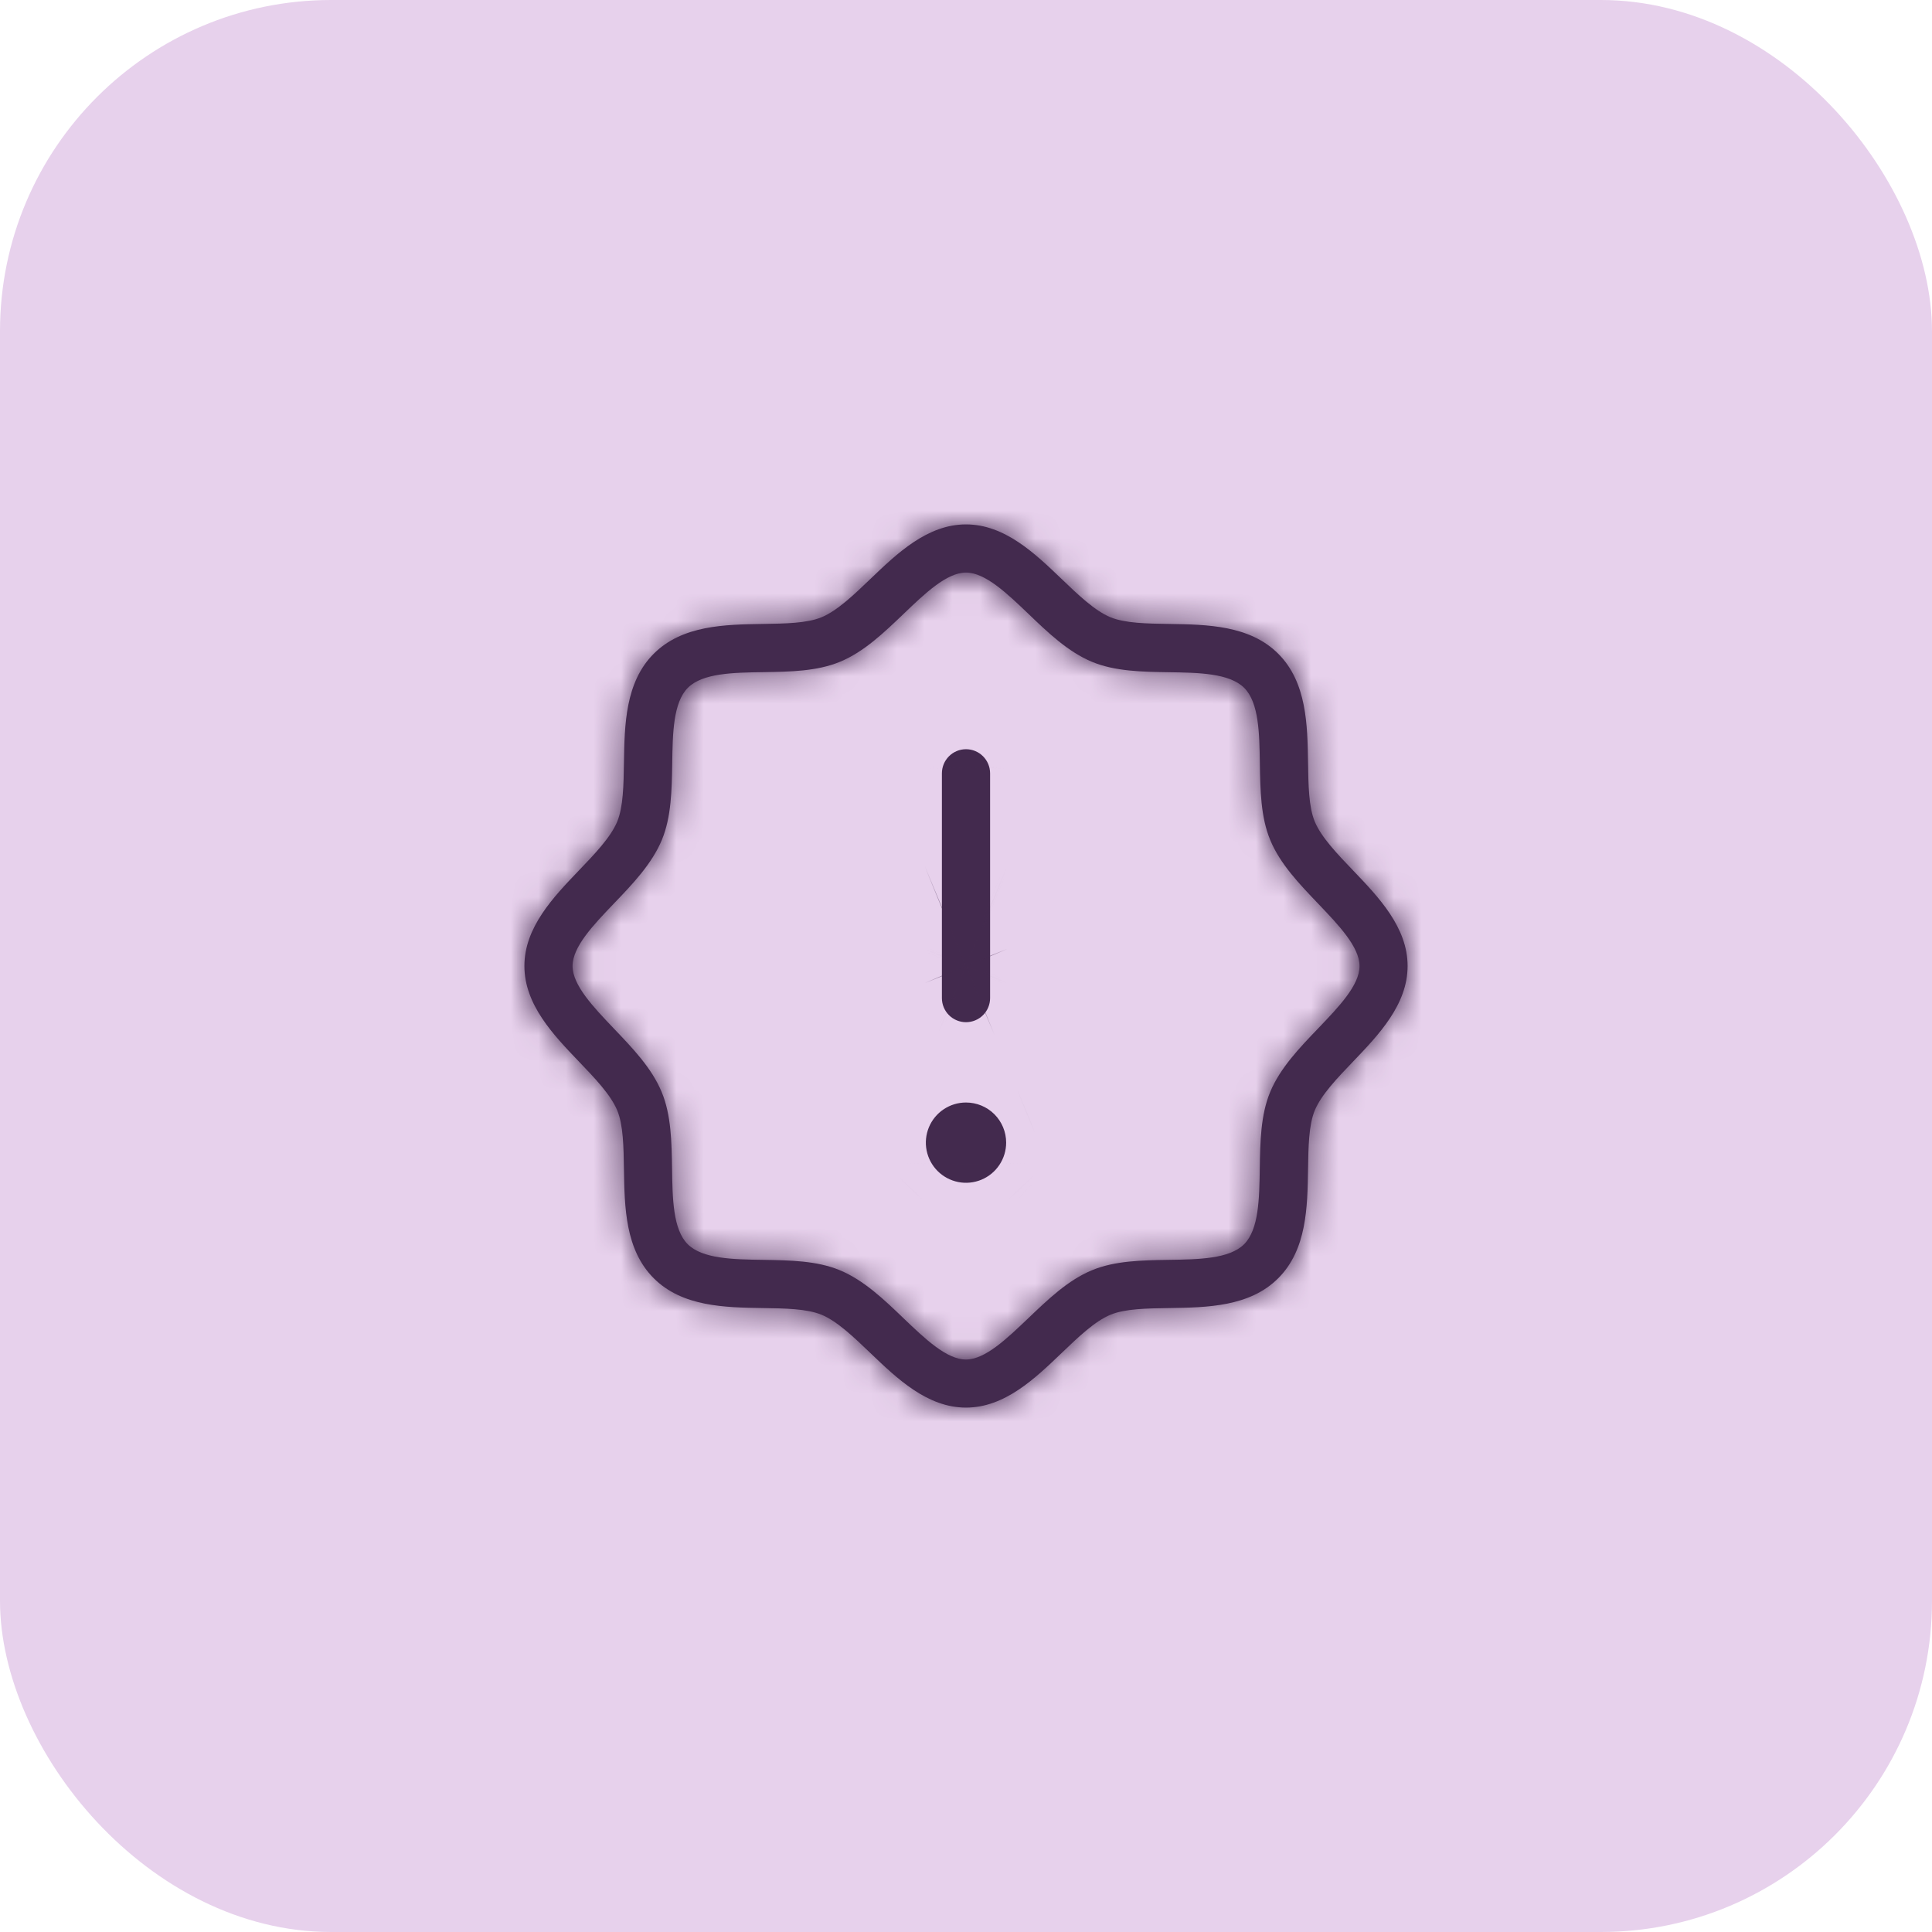 <?xml version="1.0" encoding="UTF-8"?>
<svg xmlns="http://www.w3.org/2000/svg" width="70" height="70" viewBox="0 0 70 70" fill="none">
  <rect width="70" height="70" rx="12" fill="#E7D1EC"></rect>
  <mask id="path-3-inside-1_510_435" fill="white">
    <path d="M49.025 31.538C48.458 30.946 47.871 30.335 47.636 29.767C47.417 29.238 47.406 28.457 47.393 27.631C47.372 26.267 47.349 24.722 46.313 23.686C45.278 22.651 43.727 22.628 42.369 22.607C41.542 22.594 40.769 22.582 40.233 22.364C39.665 22.129 39.054 21.543 38.462 20.975C37.496 20.05 36.402 19 35 19C33.598 19 32.504 20.05 31.538 20.975C30.946 21.543 30.335 22.129 29.767 22.364C29.238 22.582 28.457 22.594 27.631 22.607C26.267 22.628 24.722 22.651 23.686 23.686C22.651 24.722 22.628 26.273 22.607 27.631C22.594 28.457 22.582 29.231 22.364 29.767C22.129 30.335 21.543 30.946 20.975 31.538C20.05 32.504 19 33.598 19 35C19 36.402 20.05 37.496 20.975 38.462C21.543 39.054 22.129 39.665 22.364 40.233C22.582 40.761 22.594 41.542 22.607 42.369C22.628 43.733 22.651 45.278 23.686 46.313C24.722 47.349 26.273 47.372 27.631 47.393C28.457 47.406 29.231 47.417 29.767 47.636C30.335 47.871 30.946 48.458 31.538 49.025C32.504 49.95 33.598 51 35 51C36.402 51 37.496 49.95 38.462 49.025C39.054 48.458 39.665 47.871 40.233 47.636C40.761 47.417 41.542 47.406 42.369 47.393C43.733 47.372 45.278 47.349 46.313 46.313C47.349 45.278 47.372 43.733 47.393 42.369C47.406 41.542 47.417 40.769 47.636 40.233C47.871 39.665 48.458 39.054 49.025 38.462C49.95 37.496 51 36.402 51 35C51 33.598 49.95 32.504 49.025 31.538ZM47.765 37.255C47.086 37.962 46.383 38.694 46.02 39.567C45.673 40.402 45.659 41.388 45.644 42.343C45.628 43.425 45.611 44.545 45.077 45.08C44.543 45.615 43.422 45.631 42.34 45.647C41.386 45.662 40.399 45.676 39.564 46.023C38.692 46.383 37.964 47.086 37.25 47.768C36.486 48.495 35.697 49.258 34.997 49.258C34.297 49.258 33.508 48.5 32.742 47.768C32.036 47.089 31.302 46.386 30.43 46.023C29.595 45.676 28.609 45.662 27.654 45.647C26.572 45.631 25.452 45.614 24.917 45.08C24.382 44.546 24.366 43.425 24.35 42.343C24.335 41.388 24.321 40.402 23.974 39.567C23.614 38.694 22.911 37.967 22.229 37.253C21.503 36.489 20.745 35.7 20.745 35C20.745 34.3 21.503 33.511 22.235 32.745C22.914 32.038 23.617 31.305 23.98 30.433C24.326 29.598 24.341 28.612 24.356 27.657C24.372 26.575 24.389 25.455 24.923 24.92C25.457 24.385 26.578 24.369 27.66 24.353C28.614 24.338 29.601 24.324 30.436 23.977C31.308 23.617 32.036 22.914 32.75 22.232C33.511 21.503 34.3 20.745 35 20.745C35.7 20.745 36.489 21.503 37.255 22.235C37.962 22.914 38.694 23.617 39.567 23.98C40.402 24.326 41.388 24.341 42.343 24.356C43.425 24.372 44.545 24.389 45.08 24.923C45.615 25.457 45.631 26.578 45.647 27.66C45.662 28.614 45.676 29.601 46.023 30.436C46.383 31.308 47.086 32.036 47.768 32.75C48.495 33.514 49.258 34.303 49.258 35.003C49.258 35.703 48.497 36.489 47.765 37.255ZM34.127 36.164V28.018C34.127 27.787 34.219 27.565 34.383 27.401C34.547 27.237 34.769 27.145 35 27.145C35.231 27.145 35.453 27.237 35.617 27.401C35.781 27.565 35.873 27.787 35.873 28.018V36.164C35.873 36.395 35.781 36.617 35.617 36.781C35.453 36.944 35.231 37.036 35 37.036C34.769 37.036 34.547 36.944 34.383 36.781C34.219 36.617 34.127 36.395 34.127 36.164ZM36.455 41.4C36.455 41.688 36.369 41.969 36.209 42.208C36.05 42.447 35.822 42.634 35.557 42.744C35.291 42.854 34.998 42.883 34.716 42.827C34.434 42.77 34.175 42.632 33.971 42.428C33.768 42.225 33.63 41.966 33.573 41.684C33.517 41.402 33.546 41.109 33.656 40.843C33.766 40.578 33.953 40.35 34.192 40.191C34.431 40.031 34.712 39.946 35 39.946C35.386 39.946 35.756 40.099 36.029 40.371C36.301 40.644 36.455 41.014 36.455 41.4Z"></path>
  </mask>
  <path d="M49.025 31.538C48.458 30.946 47.871 30.335 47.636 29.767C47.417 29.238 47.406 28.457 47.393 27.631C47.372 26.267 47.349 24.722 46.313 23.686C45.278 22.651 43.727 22.628 42.369 22.607C41.542 22.594 40.769 22.582 40.233 22.364C39.665 22.129 39.054 21.543 38.462 20.975C37.496 20.05 36.402 19 35 19C33.598 19 32.504 20.05 31.538 20.975C30.946 21.543 30.335 22.129 29.767 22.364C29.238 22.582 28.457 22.594 27.631 22.607C26.267 22.628 24.722 22.651 23.686 23.686C22.651 24.722 22.628 26.273 22.607 27.631C22.594 28.457 22.582 29.231 22.364 29.767C22.129 30.335 21.543 30.946 20.975 31.538C20.05 32.504 19 33.598 19 35C19 36.402 20.05 37.496 20.975 38.462C21.543 39.054 22.129 39.665 22.364 40.233C22.582 40.761 22.594 41.542 22.607 42.369C22.628 43.733 22.651 45.278 23.686 46.313C24.722 47.349 26.273 47.372 27.631 47.393C28.457 47.406 29.231 47.417 29.767 47.636C30.335 47.871 30.946 48.458 31.538 49.025C32.504 49.95 33.598 51 35 51C36.402 51 37.496 49.95 38.462 49.025C39.054 48.458 39.665 47.871 40.233 47.636C40.761 47.417 41.542 47.406 42.369 47.393C43.733 47.372 45.278 47.349 46.313 46.313C47.349 45.278 47.372 43.733 47.393 42.369C47.406 41.542 47.417 40.769 47.636 40.233C47.871 39.665 48.458 39.054 49.025 38.462C49.95 37.496 51 36.402 51 35C51 33.598 49.95 32.504 49.025 31.538ZM47.765 37.255C47.086 37.962 46.383 38.694 46.02 39.567C45.673 40.402 45.659 41.388 45.644 42.343C45.628 43.425 45.611 44.545 45.077 45.08C44.543 45.615 43.422 45.631 42.34 45.647C41.386 45.662 40.399 45.676 39.564 46.023C38.692 46.383 37.964 47.086 37.25 47.768C36.486 48.495 35.697 49.258 34.997 49.258C34.297 49.258 33.508 48.5 32.742 47.768C32.036 47.089 31.302 46.386 30.43 46.023C29.595 45.676 28.609 45.662 27.654 45.647C26.572 45.631 25.452 45.614 24.917 45.08C24.382 44.546 24.366 43.425 24.35 42.343C24.335 41.388 24.321 40.402 23.974 39.567C23.614 38.694 22.911 37.967 22.229 37.253C21.503 36.489 20.745 35.7 20.745 35C20.745 34.3 21.503 33.511 22.235 32.745C22.914 32.038 23.617 31.305 23.98 30.433C24.326 29.598 24.341 28.612 24.356 27.657C24.372 26.575 24.389 25.455 24.923 24.92C25.457 24.385 26.578 24.369 27.66 24.353C28.614 24.338 29.601 24.324 30.436 23.977C31.308 23.617 32.036 22.914 32.75 22.232C33.511 21.503 34.3 20.745 35 20.745C35.7 20.745 36.489 21.503 37.255 22.235C37.962 22.914 38.694 23.617 39.567 23.98C40.402 24.326 41.388 24.341 42.343 24.356C43.425 24.372 44.545 24.389 45.08 24.923C45.615 25.457 45.631 26.578 45.647 27.66C45.662 28.614 45.676 29.601 46.023 30.436C46.383 31.308 47.086 32.036 47.768 32.75C48.495 33.514 49.258 34.303 49.258 35.003C49.258 35.703 48.497 36.489 47.765 37.255ZM34.127 36.164V28.018C34.127 27.787 34.219 27.565 34.383 27.401C34.547 27.237 34.769 27.145 35 27.145C35.231 27.145 35.453 27.237 35.617 27.401C35.781 27.565 35.873 27.787 35.873 28.018V36.164C35.873 36.395 35.781 36.617 35.617 36.781C35.453 36.944 35.231 37.036 35 37.036C34.769 37.036 34.547 36.944 34.383 36.781C34.219 36.617 34.127 36.395 34.127 36.164ZM36.455 41.4C36.455 41.688 36.369 41.969 36.209 42.208C36.05 42.447 35.822 42.634 35.557 42.744C35.291 42.854 34.998 42.883 34.716 42.827C34.434 42.77 34.175 42.632 33.971 42.428C33.768 42.225 33.63 41.966 33.573 41.684C33.517 41.402 33.546 41.109 33.656 40.843C33.766 40.578 33.953 40.35 34.192 40.191C34.431 40.031 34.712 39.946 35 39.946C35.386 39.946 35.756 40.099 36.029 40.371C36.301 40.644 36.455 41.014 36.455 41.4Z" fill="#432A4E"></path>
  <path d="M49.025 31.538L67.079 14.245L67.075 14.242L49.025 31.538ZM47.636 29.767L24.531 39.314L24.535 39.325L24.54 39.336L47.636 29.767ZM47.393 27.631L22.395 28.004L22.396 28.016L22.396 28.027L47.393 27.631ZM42.369 22.607L41.973 47.604L41.983 47.604L41.994 47.605L42.369 22.607ZM40.233 22.364L30.664 45.461L30.731 45.488L30.797 45.515L40.233 22.364ZM38.462 20.975L55.758 2.925L55.755 2.921L38.462 20.975ZM31.538 20.975L14.245 2.921L14.242 2.925L31.538 20.975ZM29.767 22.364L39.314 45.469L39.325 45.465L39.336 45.461L29.767 22.364ZM27.631 22.607L28.004 47.605L28.016 47.604L28.027 47.604L27.631 22.607ZM22.607 27.631L47.604 28.027L47.604 28.017L47.605 28.006L22.607 27.631ZM22.364 29.767L45.461 39.336L45.488 39.269L45.515 39.203L22.364 29.767ZM20.975 31.538L2.925 14.242L2.921 14.245L20.975 31.538ZM20.975 38.462L2.921 55.755L2.925 55.758L20.975 38.462ZM22.364 40.233L45.469 30.686L45.465 30.675L45.461 30.664L22.364 40.233ZM22.607 42.369L47.605 41.996L47.604 41.984L47.604 41.973L22.607 42.369ZM27.631 47.393L28.027 22.396L28.017 22.396L28.006 22.395L27.631 47.393ZM29.767 47.636L39.336 24.54L39.269 24.512L39.203 24.485L29.767 47.636ZM31.538 49.025L14.242 67.075L14.245 67.079L31.538 49.025ZM38.462 49.025L55.755 67.079L55.758 67.075L38.462 49.025ZM40.233 47.636L30.686 24.531L30.675 24.535L30.664 24.54L40.233 47.636ZM42.369 47.393L41.996 22.395L41.984 22.396L41.973 22.396L42.369 47.393ZM47.393 42.369L22.396 41.973L22.396 41.984L22.395 41.996L47.393 42.369ZM47.636 40.233L24.54 30.664L24.512 30.731L24.485 30.797L47.636 40.233ZM49.025 38.462L67.075 55.758L67.079 55.755L49.025 38.462ZM47.765 37.255L65.792 54.576L65.812 54.555L65.833 54.533L47.765 37.255ZM46.02 39.567L22.943 29.952L22.934 29.972L22.926 29.992L46.02 39.567ZM45.644 42.343L20.647 41.962L20.647 41.973L45.644 42.343ZM42.34 45.647L41.97 20.65L41.959 20.65L42.34 45.647ZM39.564 46.023L49.114 69.127L49.127 69.121L49.14 69.116L39.564 46.023ZM37.25 47.768L54.492 65.871L54.505 65.859L54.518 65.846L37.25 47.768ZM32.742 47.768L15.421 65.794L15.443 65.815L15.464 65.836L32.742 47.768ZM30.43 46.023L40.045 22.946L40.025 22.937L40.005 22.929L30.43 46.023ZM27.654 45.647L28.036 20.65L28.024 20.65L27.654 45.647ZM24.35 42.343L49.347 41.973L49.347 41.962L24.35 42.343ZM23.974 39.567L0.87 49.117L0.876 49.13L0.881 49.143L23.974 39.567ZM22.229 37.253L4.108 54.476L4.13 54.499L4.151 54.521L22.229 37.253ZM22.235 32.745L4.208 15.424L4.187 15.445L4.167 15.467L22.235 32.745ZM23.98 30.433L47.057 40.048L47.066 40.028L47.074 40.008L23.98 30.433ZM24.356 27.657L49.353 28.038L49.353 28.027L24.356 27.657ZM27.66 24.353L28.03 49.35L28.041 49.35L27.66 24.353ZM30.436 23.977L20.886 0.873L20.873 0.879L20.86 0.884L30.436 23.977ZM32.75 22.232L50.018 40.31L50.031 40.298L50.044 40.285L32.75 22.232ZM37.255 22.235L54.576 4.208L54.555 4.187L54.533 4.167L37.255 22.235ZM39.567 23.98L29.952 47.057L29.972 47.066L29.992 47.074L39.567 23.98ZM42.343 24.356L41.962 49.353L41.973 49.353L42.343 24.356ZM45.647 27.66L20.65 28.03L20.65 28.041L45.647 27.66ZM46.023 30.436L69.127 20.886L69.121 20.873L69.116 20.86L46.023 30.436ZM47.768 32.75L65.871 15.508L65.859 15.495L65.846 15.482L47.768 32.75ZM67.075 14.242C66.65 13.797 67.018 14.165 67.452 14.688C67.716 15.006 68.185 15.594 68.72 16.403C69.242 17.191 70.019 18.477 70.732 20.197L24.54 39.336C26.082 43.058 28.15 45.623 28.96 46.6C29.887 47.718 30.832 48.687 30.974 48.835L67.075 14.242ZM70.741 20.219C71.465 21.972 71.831 23.466 72.025 24.438C72.222 25.428 72.305 26.207 72.343 26.637C72.403 27.332 72.4 27.877 72.39 27.235L22.396 28.027C22.399 28.212 22.408 29.56 22.532 30.985C22.643 32.252 22.977 35.553 24.531 39.314L70.741 20.219ZM72.39 27.258C72.386 26.996 72.412 23.937 71.744 20.613C70.993 16.872 69.087 11.104 63.991 6.009L28.636 41.364C24.576 37.304 23.199 32.827 22.723 30.459C22.331 28.507 22.379 26.902 22.395 28.004L72.39 27.258ZM63.991 6.009C58.885 0.902 53.105 -0.998 49.38 -1.745C46.06 -2.411 43.005 -2.386 42.743 -2.39L41.994 47.605C43.09 47.621 41.491 47.668 39.544 47.278C37.193 46.806 32.707 45.435 28.636 41.364L63.991 6.009ZM42.765 -2.39C42.124 -2.4 42.672 -2.403 43.371 -2.342C43.804 -2.304 44.577 -2.222 45.555 -2.027C46.52 -1.835 47.972 -1.478 49.67 -0.786L30.797 45.515C34.483 47.017 37.71 47.353 39.013 47.468C40.439 47.592 41.787 47.601 41.973 47.604L42.765 -2.39ZM49.803 -0.732C51.523 -0.019 52.809 0.758 53.597 1.28C54.406 1.815 54.994 2.284 55.312 2.548C55.835 2.982 56.203 3.35 55.758 2.925L21.165 39.026C21.313 39.168 22.282 40.113 23.4 41.04C24.377 41.85 26.942 43.918 30.664 45.461L49.803 -0.732ZM55.755 2.921C55.584 2.757 53.473 0.64 50.725 -1.185C47.669 -3.215 42.254 -6 35 -6V44C29.149 44 24.982 41.74 23.064 40.467C21.455 39.398 20.374 38.268 21.169 39.029L55.755 2.921ZM35 -6C27.746 -6 22.331 -3.215 19.275 -1.185C16.527 0.64 14.416 2.757 14.245 2.921L48.831 39.029C49.626 38.268 48.545 39.398 46.936 40.467C45.018 41.74 40.851 44 35 44V-6ZM14.242 2.925C13.797 3.35 14.165 2.982 14.688 2.548C15.006 2.284 15.594 1.815 16.403 1.28C17.191 0.758 18.477 -0.019 20.197 -0.732L39.336 45.461C43.058 43.918 45.623 41.85 46.6 41.04C47.718 40.113 48.687 39.168 48.835 39.026L14.242 2.925ZM20.219 -0.741C21.972 -1.465 23.466 -1.831 24.438 -2.025C25.428 -2.222 26.207 -2.305 26.637 -2.343C27.332 -2.403 27.877 -2.4 27.235 -2.39L28.027 47.604C28.212 47.601 29.56 47.592 30.985 47.468C32.252 47.357 35.553 47.023 39.314 45.469L20.219 -0.741ZM27.258 -2.39C26.996 -2.386 23.937 -2.412 20.613 -1.744C16.872 -0.993 11.104 0.913 6.009 6.009L41.364 41.364C37.304 45.424 32.827 46.801 30.459 47.277C28.507 47.669 26.902 47.621 28.004 47.605L27.258 -2.39ZM6.009 6.009C0.902 11.115 -0.998 16.895 -1.745 20.62C-2.411 23.94 -2.386 26.994 -2.39 27.257L47.605 28.006C47.621 26.91 47.668 28.509 47.278 30.456C46.806 32.807 45.435 37.293 41.364 41.364L6.009 6.009ZM-2.39 27.235C-2.4 27.876 -2.403 27.328 -2.342 26.629C-2.304 26.196 -2.222 25.423 -2.027 24.445C-1.835 23.48 -1.478 22.028 -0.786 20.33L45.515 39.203C47.017 35.517 47.353 32.29 47.468 30.987C47.592 29.561 47.601 28.213 47.604 28.027L-2.39 27.235ZM-0.732 20.197C-0.019 18.477 0.758 17.191 1.28 16.403C1.815 15.594 2.284 15.006 2.548 14.688C2.982 14.165 3.35 13.797 2.925 14.242L39.026 48.835C39.168 48.687 40.113 47.718 41.04 46.6C41.85 45.623 43.918 43.058 45.461 39.336L-0.732 20.197ZM2.921 14.245C2.757 14.416 0.64 16.527 -1.185 19.275C-3.215 22.331 -6 27.746 -6 35H44C44 40.851 41.74 45.018 40.467 46.936C39.398 48.545 38.268 49.626 39.029 48.831L2.921 14.245ZM-6 35C-6 42.254 -3.215 47.669 -1.185 50.725C0.64 53.473 2.757 55.584 2.921 55.755L39.029 21.169C38.268 20.374 39.398 21.455 40.467 23.064C41.74 24.982 44 29.149 44 35H-6ZM2.925 55.758C3.35 56.203 2.982 55.835 2.548 55.312C2.284 54.994 1.815 54.406 1.28 53.597C0.758 52.809 -0.019 51.523 -0.732 49.803L45.461 30.664C43.918 26.942 41.85 24.377 41.04 23.4C40.113 22.282 39.168 21.313 39.026 21.165L2.925 55.758ZM-0.741 49.781C-1.465 48.028 -1.831 46.533 -2.025 45.562C-2.222 44.572 -2.305 43.793 -2.343 43.363C-2.403 42.667 -2.4 42.123 -2.39 42.765L47.604 41.973C47.601 41.788 47.592 40.44 47.468 39.016C47.357 37.748 47.023 34.447 45.469 30.686L-0.741 49.781ZM-2.39 42.742C-2.386 43.004 -2.412 46.063 -1.744 49.387C-0.993 53.128 0.913 58.896 6.009 63.991L41.364 28.636C45.424 32.696 46.801 37.173 47.277 39.541C47.669 41.493 47.621 43.098 47.605 41.996L-2.39 42.742ZM6.009 63.991C11.115 69.097 16.895 70.998 20.62 71.745C23.94 72.412 26.994 72.386 27.257 72.39L28.006 22.395C26.909 22.379 28.509 22.332 30.456 22.722C32.807 23.194 37.293 24.565 41.364 28.636L6.009 63.991ZM27.235 72.39C27.876 72.4 27.328 72.403 26.629 72.342C26.196 72.304 25.423 72.222 24.445 72.027C23.48 71.835 22.028 71.478 20.33 70.786L39.203 24.485C35.517 22.983 32.29 22.646 30.987 22.532C29.561 22.408 28.213 22.399 28.027 22.396L27.235 72.39ZM20.197 70.732C18.477 70.019 17.191 69.242 16.403 68.72C15.594 68.185 15.006 67.716 14.688 67.452C14.165 67.018 13.797 66.65 14.242 67.075L48.835 30.974C48.687 30.832 47.718 29.887 46.6 28.96C45.623 28.15 43.058 26.082 39.336 24.54L20.197 70.732ZM14.245 67.079C14.416 67.243 16.527 69.36 19.275 71.185C22.331 73.215 27.746 76 35 76V26C40.851 26 45.018 28.26 46.936 29.534C48.545 30.602 49.626 31.732 48.831 30.971L14.245 67.079ZM35 76C42.254 76 47.669 73.215 50.725 71.185C53.473 69.36 55.584 67.243 55.755 67.079L21.169 30.971C20.374 31.732 21.455 30.602 23.064 29.534C24.982 28.26 29.149 26 35 26V76ZM55.758 67.075C56.203 66.65 55.835 67.018 55.312 67.452C54.994 67.716 54.406 68.185 53.597 68.72C52.809 69.242 51.523 70.019 49.803 70.732L30.664 24.54C26.942 26.082 24.377 28.15 23.4 28.96C22.282 29.887 21.313 30.832 21.165 30.974L55.758 67.075ZM49.781 70.741C48.028 71.465 46.533 71.831 45.562 72.025C44.572 72.222 43.793 72.305 43.363 72.343C42.667 72.403 42.123 72.4 42.765 72.39L41.973 22.396C41.788 22.399 40.44 22.408 39.016 22.532C37.748 22.643 34.447 22.977 30.686 24.531L49.781 70.741ZM42.742 72.39C43.004 72.386 46.063 72.412 49.387 71.744C53.128 70.993 58.895 69.087 63.991 63.991L28.636 28.636C32.696 24.576 37.173 23.199 39.541 22.723C41.493 22.331 43.098 22.379 41.996 22.395L42.742 72.39ZM63.991 63.991C69.087 58.895 70.993 53.128 71.744 49.387C72.412 46.063 72.386 43.004 72.39 42.742L22.395 41.996C22.379 43.098 22.331 41.493 22.723 39.541C23.199 37.173 24.576 32.696 28.636 28.636L63.991 63.991ZM72.39 42.765C72.4 42.124 72.403 42.672 72.342 43.371C72.304 43.804 72.222 44.577 72.027 45.555C71.835 46.52 71.478 47.972 70.786 49.67L24.485 30.797C22.983 34.483 22.646 37.71 22.532 39.013C22.408 40.439 22.399 41.787 22.396 41.973L72.39 42.765ZM70.732 49.803C70.019 51.523 69.242 52.809 68.72 53.597C68.185 54.406 67.716 54.994 67.452 55.312C67.018 55.835 66.65 56.203 67.075 55.758L30.974 21.165C30.832 21.313 29.887 22.282 28.96 23.4C28.15 24.377 26.082 26.942 24.54 30.664L70.732 49.803ZM67.079 55.755C67.243 55.584 69.36 53.473 71.185 50.725C73.215 47.669 76 42.254 76 35H26C26 29.149 28.26 24.982 29.534 23.064C30.602 21.455 31.732 20.374 30.971 21.169L67.079 55.755ZM76 35C76 27.746 73.215 22.331 71.185 19.275C69.36 16.527 67.243 14.416 67.079 14.245L30.971 48.831C31.732 49.626 30.602 48.545 29.534 46.936C28.26 45.018 26 40.851 26 35H76ZM29.739 19.933C29.524 20.156 28.401 21.301 27.288 22.687C26.115 24.146 24.341 26.596 22.943 29.952L69.097 49.183C68.062 51.666 66.821 53.313 66.26 54.01C65.758 54.635 65.327 55.06 65.792 54.576L29.739 19.933ZM22.926 29.992C21.499 33.435 21.032 36.49 20.841 38.333C20.659 40.089 20.651 41.692 20.647 41.962L70.641 42.724C70.652 42.039 70.659 42.672 70.575 43.487C70.481 44.39 70.195 46.535 69.113 49.143L22.926 29.992ZM20.647 41.973C20.633 42.935 20.607 41.689 20.837 40.17C20.974 39.269 21.292 37.559 22.099 35.489C22.918 33.391 24.468 30.342 27.375 27.426L62.779 62.734C68.817 56.679 69.973 49.636 70.272 47.663C70.649 45.18 70.64 42.832 70.642 42.712L20.647 41.973ZM27.375 27.426C30.301 24.493 33.368 22.931 35.477 22.107C37.558 21.294 39.276 20.976 40.178 20.839C41.696 20.61 42.949 20.636 41.97 20.65L42.709 70.644C42.813 70.643 45.168 70.653 47.65 70.278C49.618 69.98 56.706 68.823 62.779 62.734L27.375 27.426ZM41.959 20.65C41.689 20.654 40.086 20.662 38.33 20.844C36.487 21.035 33.432 21.502 29.989 22.929L49.14 69.116C46.532 70.197 44.387 70.484 43.484 70.577C42.669 70.662 42.036 70.655 42.721 70.644L41.959 20.65ZM30.015 22.918C26.608 24.326 24.131 26.126 22.673 27.299C21.307 28.399 20.147 29.533 19.982 29.69L54.518 65.846C55.068 65.321 54.628 65.763 54.023 66.25C53.325 66.812 51.648 68.079 49.114 69.127L30.015 22.918ZM20.009 29.665C19.271 30.367 20.098 29.526 21.229 28.689C21.904 28.189 23.298 27.218 25.293 26.322C27.287 25.427 30.653 24.258 34.997 24.258V74.257C43.762 74.257 49.665 69.847 50.97 68.882C52.862 67.482 54.466 65.896 54.492 65.871L20.009 29.665ZM34.997 24.258C39.317 24.258 42.669 25.414 44.665 26.307C46.661 27.199 48.058 28.169 48.742 28.674C49.897 29.526 50.719 30.367 50.021 29.7L15.464 65.836C15.531 65.9 17.13 67.486 19.047 68.901C20.382 69.886 26.268 74.257 34.997 74.257V24.258ZM50.064 29.741C49.841 29.527 48.696 28.404 47.31 27.291C45.851 26.118 43.401 24.344 40.045 22.946L20.814 69.1C18.332 68.065 16.684 66.824 15.987 66.263C15.363 65.761 14.937 65.329 15.421 65.794L50.064 29.741ZM40.005 22.929C36.562 21.502 33.507 21.035 31.664 20.844C29.909 20.662 28.305 20.654 28.036 20.65L27.273 70.644C27.958 70.655 27.325 70.662 26.51 70.577C25.607 70.484 23.462 70.197 20.854 69.116L40.005 22.929ZM28.024 20.65C27.062 20.636 28.308 20.61 29.828 20.84C30.728 20.977 32.438 21.295 34.508 22.102C36.606 22.921 39.655 24.471 42.571 27.378L7.263 62.782C13.318 68.82 20.361 69.976 22.334 70.275C24.817 70.652 27.165 70.643 27.285 70.644L28.024 20.65ZM42.571 27.378C45.504 30.304 47.066 33.371 47.89 35.48C48.703 37.561 49.022 39.279 49.158 40.181C49.387 41.699 49.362 42.952 49.347 41.973L-0.647 42.712C-0.646 42.816 -0.656 45.171 -0.28 47.653C0.017 49.621 1.174 56.709 7.263 62.782L42.571 27.378ZM49.347 41.962C49.343 41.692 49.335 40.089 49.153 38.333C48.962 36.49 48.496 33.435 47.068 29.992L0.881 49.143C-0.2 46.535 -0.487 44.39 -0.58 43.487C-0.665 42.672 -0.658 42.039 -0.647 42.724L49.347 41.962ZM47.079 30.017C45.671 26.611 43.871 24.134 42.698 22.675C41.598 21.31 40.464 20.15 40.307 19.985L4.151 54.521C4.676 55.071 4.234 54.631 3.747 54.026C3.185 53.328 1.918 51.651 0.87 49.117L47.079 30.017ZM40.35 20.03C39.664 19.308 40.503 20.134 41.344 21.276C41.844 21.955 42.81 23.349 43.7 25.34C44.59 27.332 45.745 30.681 45.745 35H-4.255C-4.255 43.722 0.112 49.606 1.087 50.93C2.488 52.832 4.069 54.435 4.108 54.476L40.35 20.03ZM45.745 35C45.745 39.32 44.589 42.672 43.696 44.668C42.803 46.664 41.834 48.061 41.329 48.745C40.476 49.9 39.636 50.722 40.303 50.024L4.167 15.467C4.102 15.534 2.517 17.133 1.102 19.05C0.117 20.385 -4.255 26.271 -4.255 35H45.745ZM40.261 50.067C40.476 49.844 41.599 48.699 42.712 47.313C43.885 45.854 45.659 43.404 47.057 40.048L0.903 20.817C1.938 18.334 3.179 16.687 3.74 15.99C4.241 15.365 4.673 14.94 4.208 15.424L40.261 50.067ZM47.074 40.008C48.501 36.565 48.968 33.51 49.159 31.667C49.341 29.911 49.349 28.308 49.353 28.038L-0.641 27.276C-0.652 27.961 -0.659 27.328 -0.574 26.513C-0.481 25.61 -0.195 23.465 0.887 20.857L47.074 40.008ZM49.353 28.027C49.367 27.065 49.393 28.311 49.163 29.83C49.026 30.731 48.708 32.441 47.901 34.511C47.082 36.609 45.532 39.658 42.625 42.574L7.221 7.266C1.183 13.321 0.027 20.364 -0.273 22.337C-0.649 24.82 -0.64 27.168 -0.642 27.288L49.353 28.027ZM42.625 42.574C39.699 45.507 36.632 47.069 34.523 47.893C32.442 48.706 30.724 49.025 29.822 49.161C28.304 49.39 27.051 49.364 28.03 49.35L27.291 -0.645C27.187 -0.643 24.832 -0.653 22.35 -0.278C20.382 0.02 13.294 1.177 7.221 7.266L42.625 42.574ZM28.041 49.35C28.311 49.346 29.914 49.338 31.67 49.156C33.513 48.965 36.568 48.498 40.011 47.071L20.86 0.884C23.468 -0.197 25.613 -0.484 26.516 -0.577C27.331 -0.662 27.964 -0.655 27.279 -0.644L28.041 49.35ZM39.985 47.082C43.392 45.674 45.869 43.874 47.327 42.701C48.693 41.601 49.853 40.467 50.018 40.31L15.482 4.154C14.932 4.679 15.372 4.237 15.977 3.75C16.675 3.188 18.352 1.921 20.886 0.873L39.985 47.082ZM50.044 40.285C50.731 39.627 49.909 40.47 48.746 41.328C48.061 41.834 46.663 42.804 44.667 43.697C42.67 44.59 39.319 45.745 35 45.745V-4.255C26.273 -4.255 20.388 0.115 19.049 1.103C17.127 2.522 15.529 4.108 15.456 4.179L50.044 40.285ZM35 45.745C30.68 45.745 27.328 44.589 25.332 43.696C23.336 42.803 21.939 41.834 21.255 41.329C20.1 40.476 19.278 39.636 19.976 40.303L54.533 4.167C54.466 4.102 52.867 2.517 50.95 1.102C49.615 0.117 43.729 -4.255 35 -4.255V45.745ZM19.933 40.261C20.156 40.476 21.301 41.599 22.687 42.712C24.146 43.885 26.596 45.659 29.952 47.057L49.183 0.903C51.666 1.938 53.313 3.179 54.01 3.74C54.635 4.241 55.06 4.673 54.576 4.208L19.933 40.261ZM29.992 47.074C33.435 48.501 36.49 48.968 38.333 49.159C40.089 49.341 41.692 49.349 41.962 49.353L42.724 -0.641C42.039 -0.652 42.672 -0.659 43.487 -0.574C44.39 -0.481 46.535 -0.195 49.143 0.887L29.992 47.074ZM41.973 49.353C42.935 49.367 41.688 49.393 40.17 49.163C39.269 49.026 37.559 48.708 35.489 47.901C33.391 47.082 30.342 45.532 27.426 42.625L62.734 7.221C56.679 1.183 49.636 0.027 47.663 -0.273C45.18 -0.649 42.832 -0.64 42.712 -0.642L41.973 49.353ZM27.426 42.625C24.493 39.699 22.931 36.632 22.107 34.523C21.294 32.442 20.976 30.724 20.839 29.822C20.61 28.304 20.636 27.051 20.65 28.03L70.644 27.291C70.643 27.187 70.653 24.832 70.278 22.35C69.98 20.382 68.823 13.294 62.734 7.221L27.426 42.625ZM20.65 28.041C20.654 28.311 20.662 29.914 20.844 31.67C21.035 33.513 21.502 36.568 22.929 40.011L69.116 20.86C70.197 23.468 70.484 25.613 70.577 26.516C70.662 27.331 70.655 27.964 70.644 27.279L20.65 28.041ZM22.918 39.985C24.326 43.392 26.126 45.869 27.299 47.327C28.399 48.693 29.533 49.853 29.69 50.018L65.846 15.482C65.321 14.932 65.763 15.372 66.25 15.977C66.812 16.675 68.079 18.352 69.127 20.886L22.918 39.985ZM29.665 49.991C30.367 50.729 29.526 49.902 28.689 48.771C28.189 48.096 27.218 46.702 26.322 44.707C25.427 42.713 24.258 39.347 24.258 35.003H74.257C74.257 26.238 69.847 20.335 68.882 19.03C67.482 17.138 65.896 15.534 65.871 15.508L29.665 49.991ZM24.258 35.003C24.258 30.663 25.424 27.297 26.324 25.294C27.224 23.292 28.2 21.893 28.704 21.214C29.549 20.074 30.395 19.246 29.697 19.976L65.833 54.533C65.867 54.498 67.459 52.894 68.867 50.995C69.847 49.673 74.257 43.77 74.257 35.003H24.258ZM59.127 36.164V28.018H9.127V36.164H59.127ZM59.127 28.018C59.127 34.417 56.585 40.554 52.061 45.079L16.705 9.723C11.853 14.575 9.127 21.156 9.127 28.018H59.127ZM52.061 45.079C47.536 49.603 41.399 52.145 35 52.145V2.145C28.138 2.145 21.557 4.871 16.705 9.723L52.061 45.079ZM35 52.145C28.601 52.145 22.464 49.603 17.939 45.079L53.295 9.723C48.443 4.871 41.862 2.145 35 2.145V52.145ZM17.939 45.079C13.415 40.554 10.873 34.417 10.873 28.018H60.873C60.873 21.156 58.147 14.575 53.295 9.723L17.939 45.079ZM10.873 28.018V36.164H60.873V28.018H10.873ZM10.873 36.164C10.873 29.765 13.415 23.628 17.939 19.103L53.295 54.458C58.147 49.606 60.873 43.025 60.873 36.164H10.873ZM17.939 19.103C22.464 14.578 28.601 12.036 35 12.036V62.036C41.862 62.036 48.443 59.31 53.295 54.458L17.939 19.103ZM35 12.036C41.399 12.036 47.536 14.578 52.061 19.103L16.705 54.458C21.557 59.31 28.138 62.036 35 62.036V12.036ZM52.061 19.103C56.585 23.628 59.127 29.765 59.127 36.164H9.127C9.127 43.026 11.853 49.606 16.705 54.458L52.061 19.103ZM11.454 41.4C11.454 36.743 12.835 32.191 15.423 28.319L56.996 56.097C59.903 51.747 61.455 46.632 61.455 41.4H11.454ZM15.423 28.319C18.01 24.447 21.687 21.429 25.989 19.647L45.124 65.841C49.958 63.839 54.089 60.448 56.996 56.097L15.423 28.319ZM25.989 19.647C30.292 17.865 35.026 17.398 39.593 18.307L29.839 67.346C34.971 68.367 40.29 67.843 45.124 65.841L25.989 19.647ZM39.593 18.307C44.161 19.215 48.356 21.458 51.649 24.751L16.294 60.106C19.994 63.806 24.707 66.326 29.839 67.346L39.593 18.307ZM51.649 24.751C54.942 28.044 57.184 32.239 58.093 36.806L9.054 46.561C10.075 51.693 12.594 56.406 16.294 60.106L51.649 24.751ZM58.093 36.806C59.002 41.374 58.535 46.108 56.753 50.41L10.559 31.276C8.557 36.11 8.033 41.429 9.054 46.561L58.093 36.806ZM56.753 50.41C54.971 54.713 51.953 58.39 48.081 60.977L20.303 19.404C15.952 22.311 12.561 26.442 10.559 31.276L56.753 50.41ZM48.081 60.977C44.209 63.565 39.657 64.945 35 64.945V14.945C29.768 14.945 24.653 16.497 20.303 19.404L48.081 60.977ZM35 64.945C28.755 64.945 22.767 62.465 18.351 58.049L53.706 22.694C48.745 17.733 42.016 14.945 35 14.945V64.945ZM18.351 58.049C13.935 53.633 11.454 47.645 11.454 41.4H61.455C61.455 34.384 58.667 27.655 53.706 22.694L18.351 58.049Z" fill="#432A4E" mask="url(#path-3-inside-1_510_435)"></path>
</svg>

